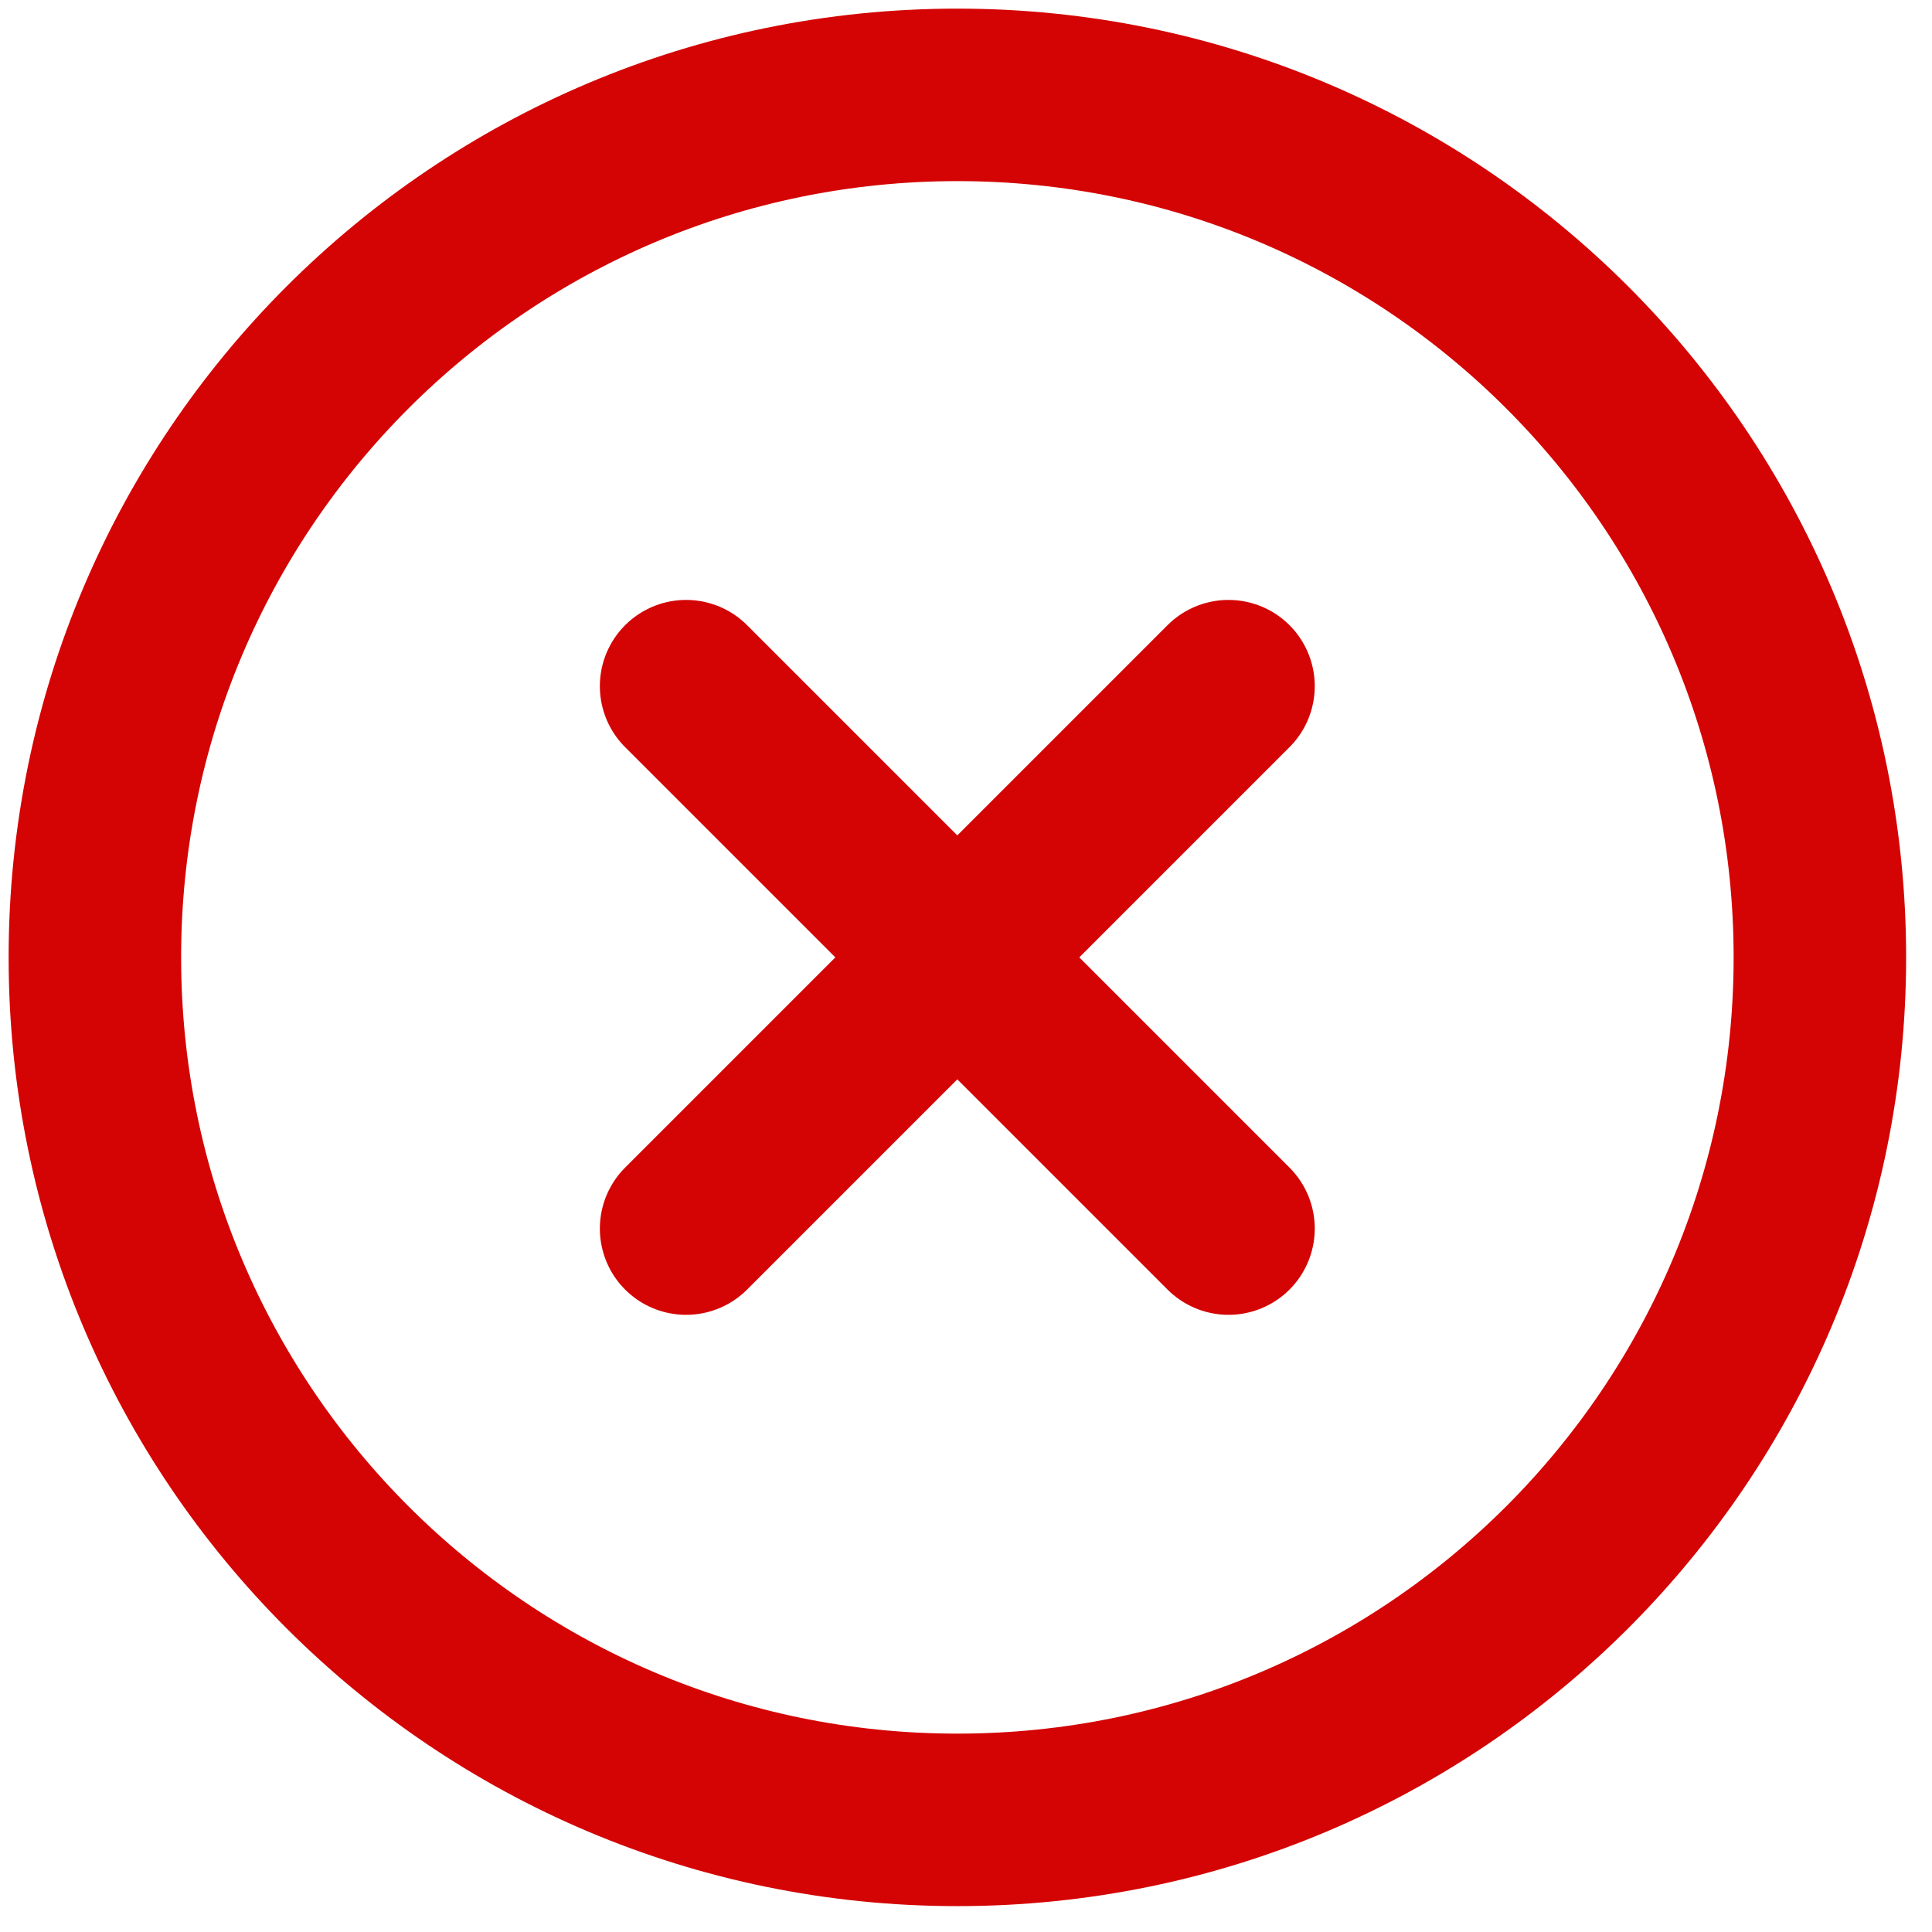 <svg width="56" height="56" viewBox="0 0 56 56" fill="none" xmlns="http://www.w3.org/2000/svg">
<path d="M35.609 19.889L19.887 35.611" stroke="#D40404" stroke-width="5" stroke-linecap="round" stroke-linejoin="round"/>
<path d="M35.609 35.611L19.887 19.889" stroke="#D40404" stroke-width="5" stroke-linecap="round" stroke-linejoin="round"/>
<path fill-rule="evenodd" clip-rule="evenodd" d="M27.75 52.75V52.75C13.942 52.75 2.75 41.558 2.75 27.75V27.75C2.75 13.942 13.942 2.75 27.75 2.75V2.75C41.558 2.75 52.75 13.942 52.75 27.75V27.75C52.75 41.558 41.558 52.75 27.75 52.75Z" stroke="#D40404" stroke-width="5" stroke-linecap="round" stroke-linejoin="round"/>
</svg>